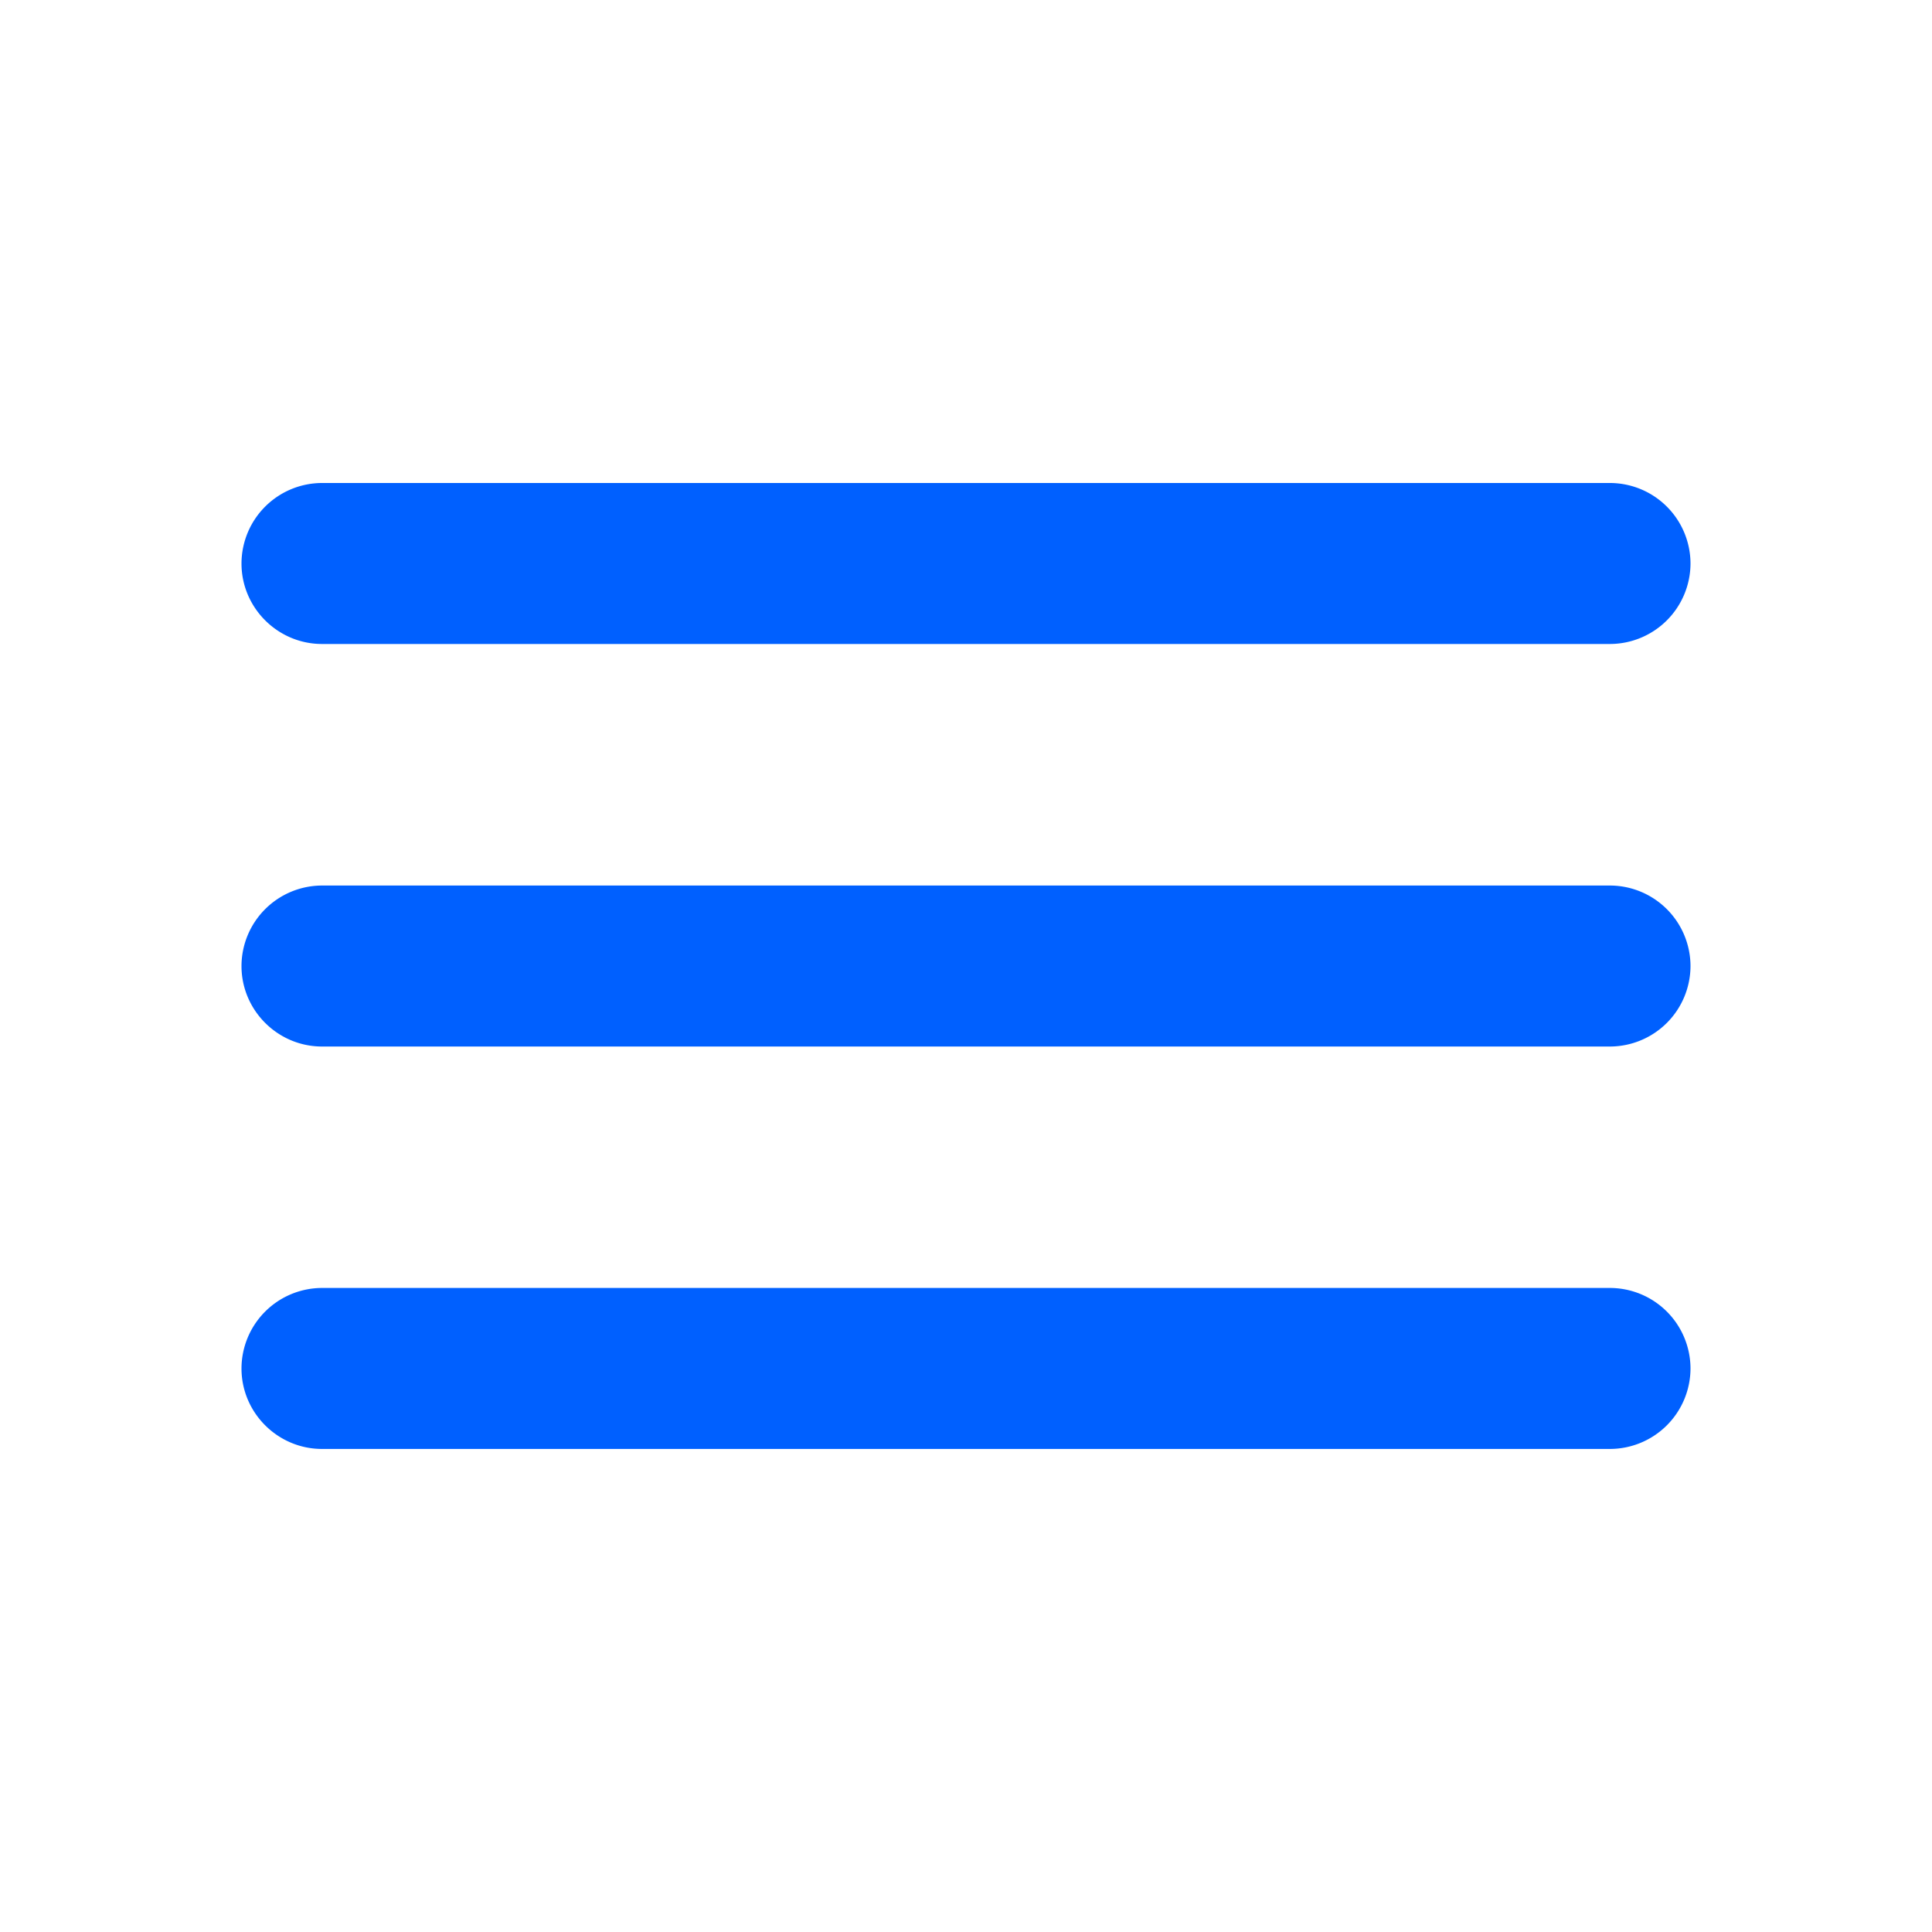 <svg width="34" height="34" viewBox="0 0 34 34" fill="none" xmlns="http://www.w3.org/2000/svg">
    <path fill="#fff" d="M0 0h34v34H0z"/>
    <path d="M5.667 11.333h22.666a1.42 1.42 0 0 0 1.417-1.416A1.42 1.42 0 0 0 28.333 8.5H5.667A1.42 1.42 0 0 0 4.25 9.917c0 .779.638 1.416 1.417 1.416zM28.333 15.584H5.667a1.42 1.42 0 0 0-1.417 1.417c0 .779.638 1.416 1.417 1.416h22.666a1.42 1.42 0 0 0 1.417-1.416 1.42 1.42 0 0 0-1.417-1.417zM28.333 22.666H5.667a1.42 1.42 0 0 0-1.417 1.417c0 .779.638 1.416 1.417 1.416h22.666a1.42 1.42 0 0 0 1.417-1.416 1.42 1.42 0 0 0-1.417-1.417z" fill="#0060FF"/>
</svg>
